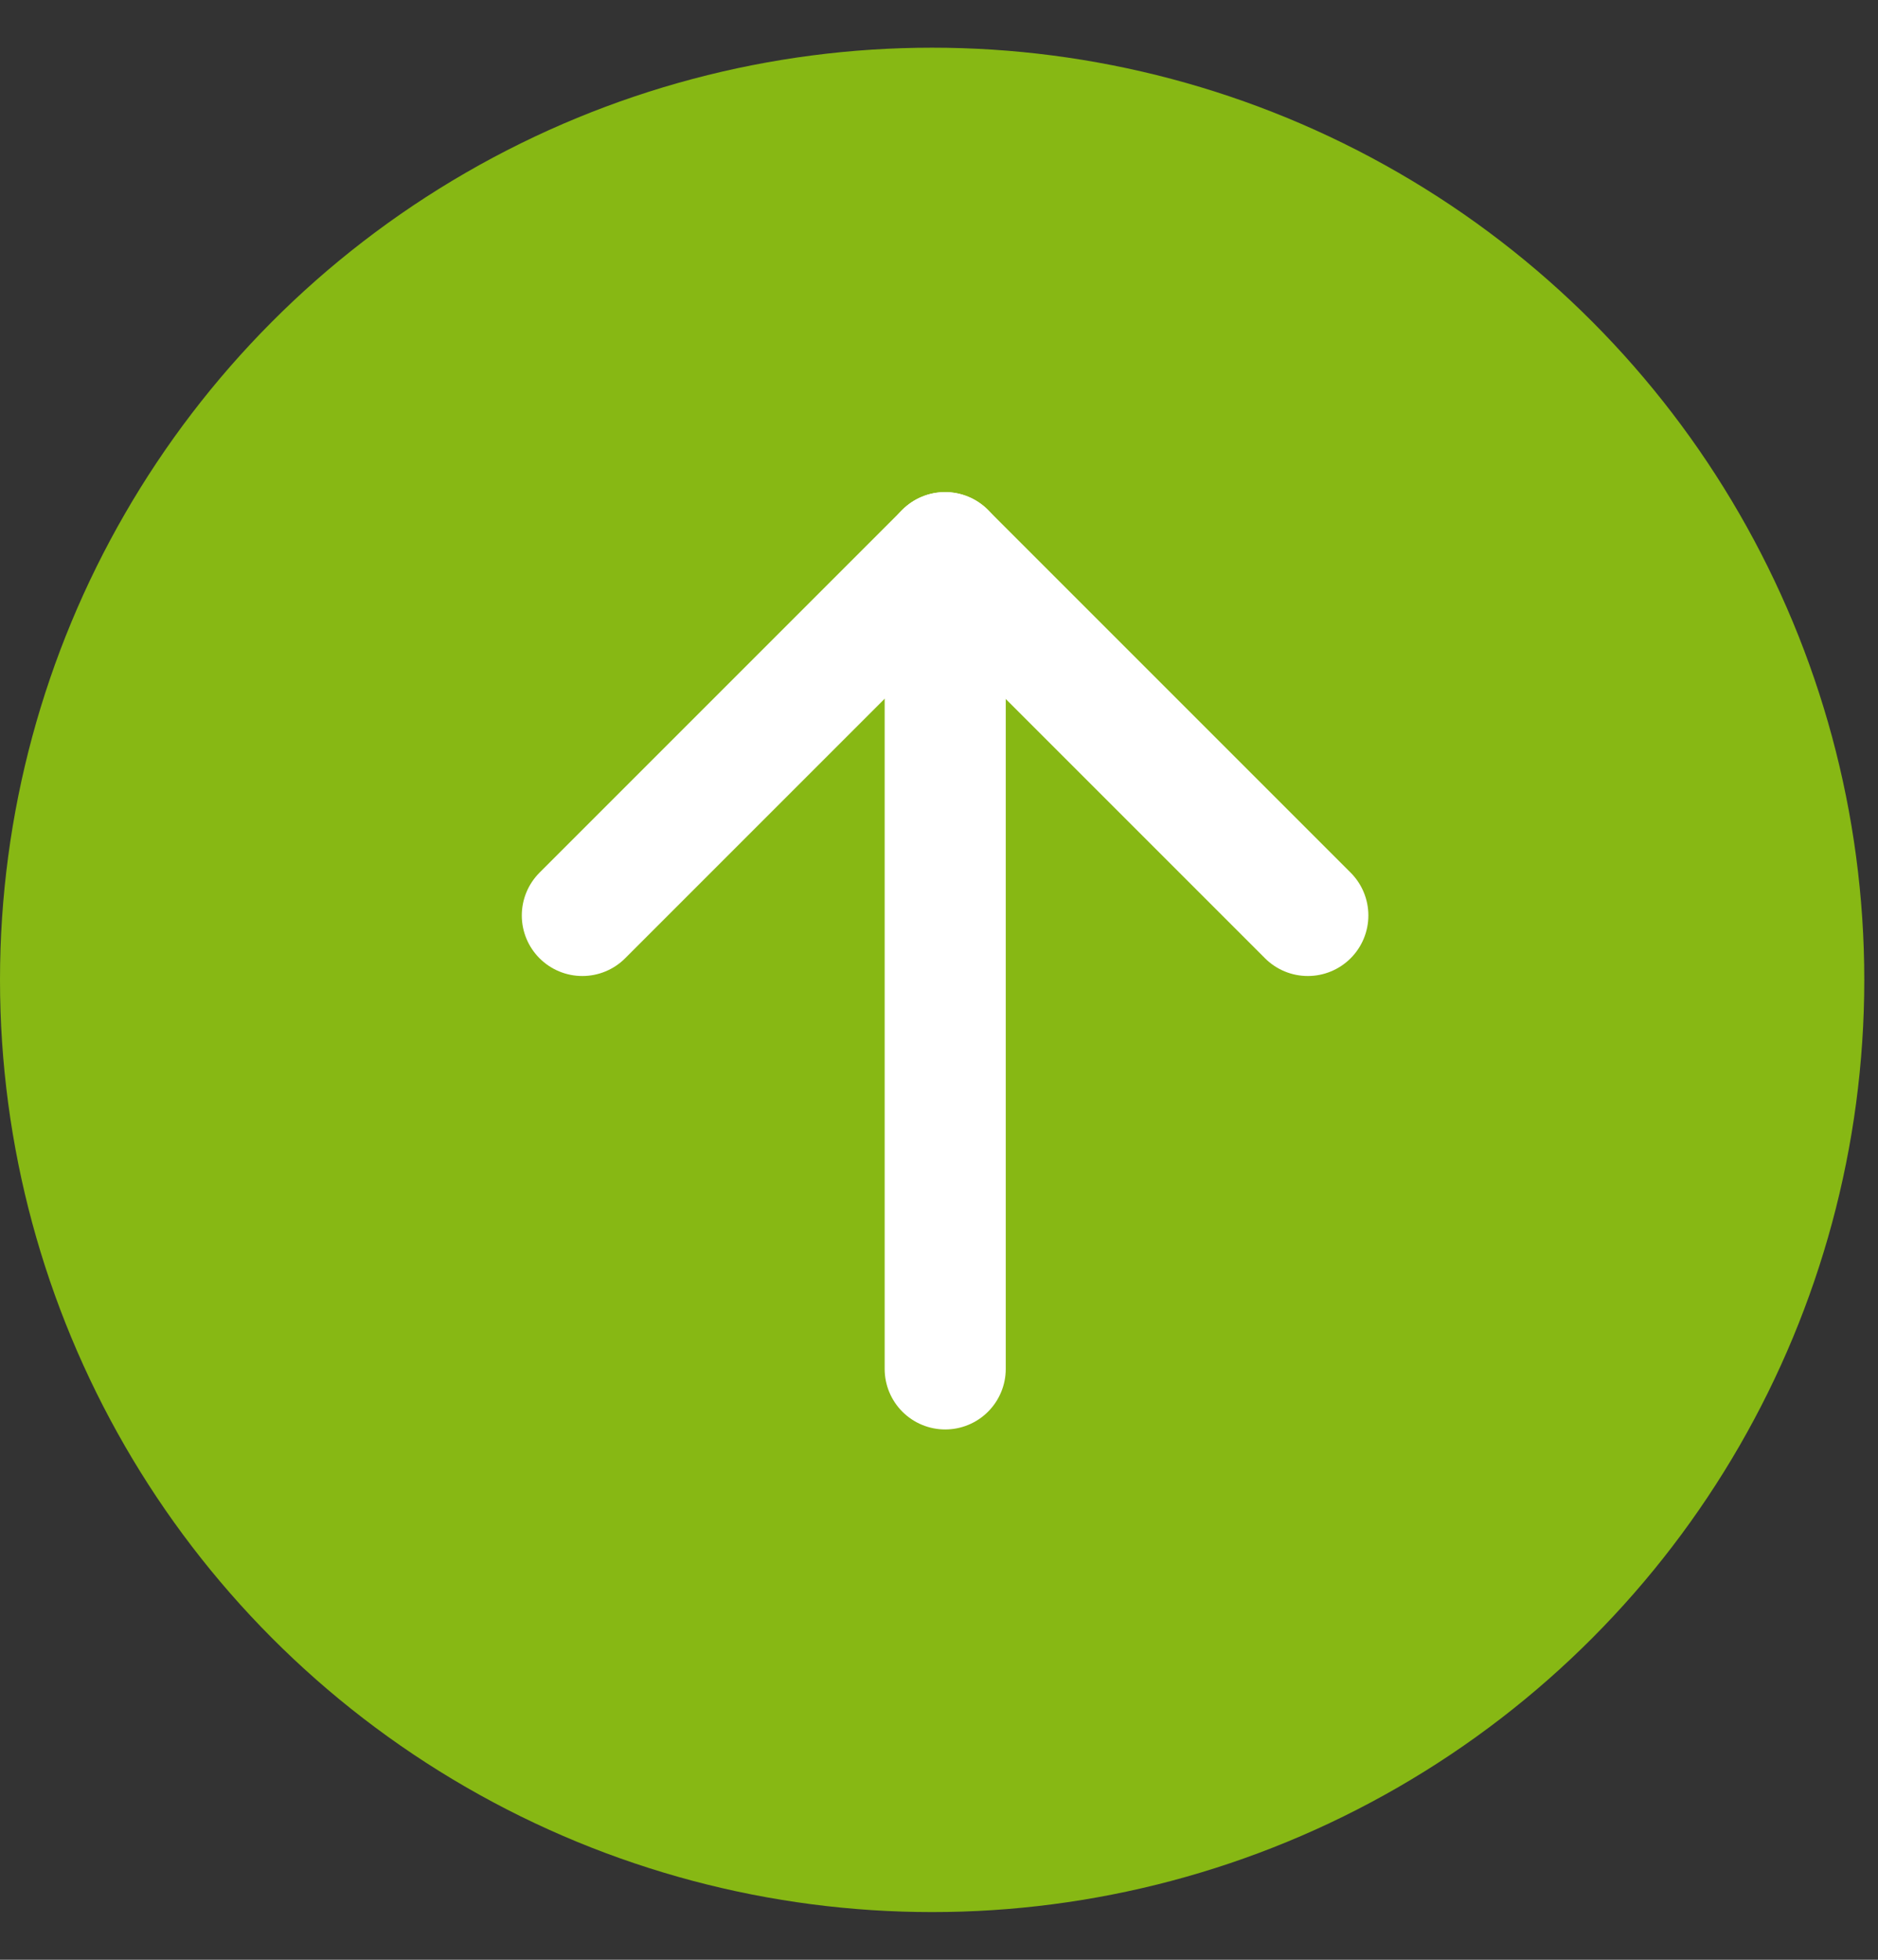 <svg width="23" height="24" viewBox="0 0 23 24" fill="none" xmlns="http://www.w3.org/2000/svg">
<rect x="0" y="0" width="23" height="24" fill="#333333" stroke="none"/>
<circle cx="11.416" cy="12" r="11.416" fill="#87B814"/>
<path d="M11.576 16.764L11.576 7.879" stroke="white" stroke-width="1.483" stroke-linecap="round"/>
<path d="M7.132 11.211L11.575 6.768" stroke="white" stroke-width="1.483" stroke-linecap="round"/>
<path d="M16.017 11.211L11.574 6.768" stroke="white" stroke-width="1.483" stroke-linecap="round"/>
</svg>
